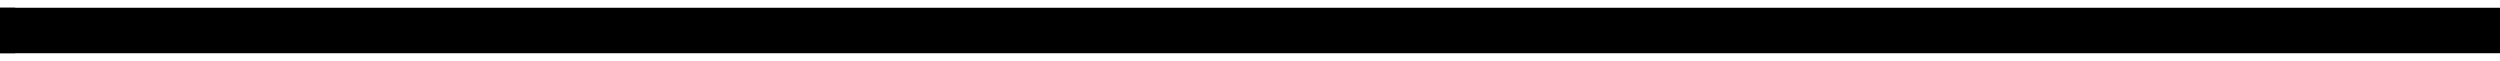 <?xml version="1.0" encoding="UTF-8"?>
<!DOCTYPE svg PUBLIC '-//W3C//DTD SVG 1.0//EN'
          'http://www.w3.org/TR/2001/REC-SVG-20010904/DTD/svg10.dtd'>
<svg height="2" stroke="#000" stroke-linecap="square" stroke-miterlimit="10" viewBox="0 0 82.49 1.5" width="82" xmlns="http://www.w3.org/2000/svg" xmlns:xlink="http://www.w3.org/1999/xlink"
><defs
  ><clipPath id="a"
    ><path d="M0 0V1.5H82.49V0Z"
    /></clipPath
    ><clipPath clip-path="url(#a)" id="b"
    ><path d="M0 705.13H612v-792H0Zm0 0"
    /></clipPath
    ><clipPath clip-path="url(#b)" id="c"
    ><path d="M0-86.87H612v792H0Zm0 0"
    /></clipPath
  ></defs
  ><g
  ><g stroke-linecap="round" stroke-miterlimit="4" stroke-width="1.5"
    ><path clip-path="url(#c)" d="M81.74.75H-.01" fill="none"
    /></g
  ></g
></svg
>
